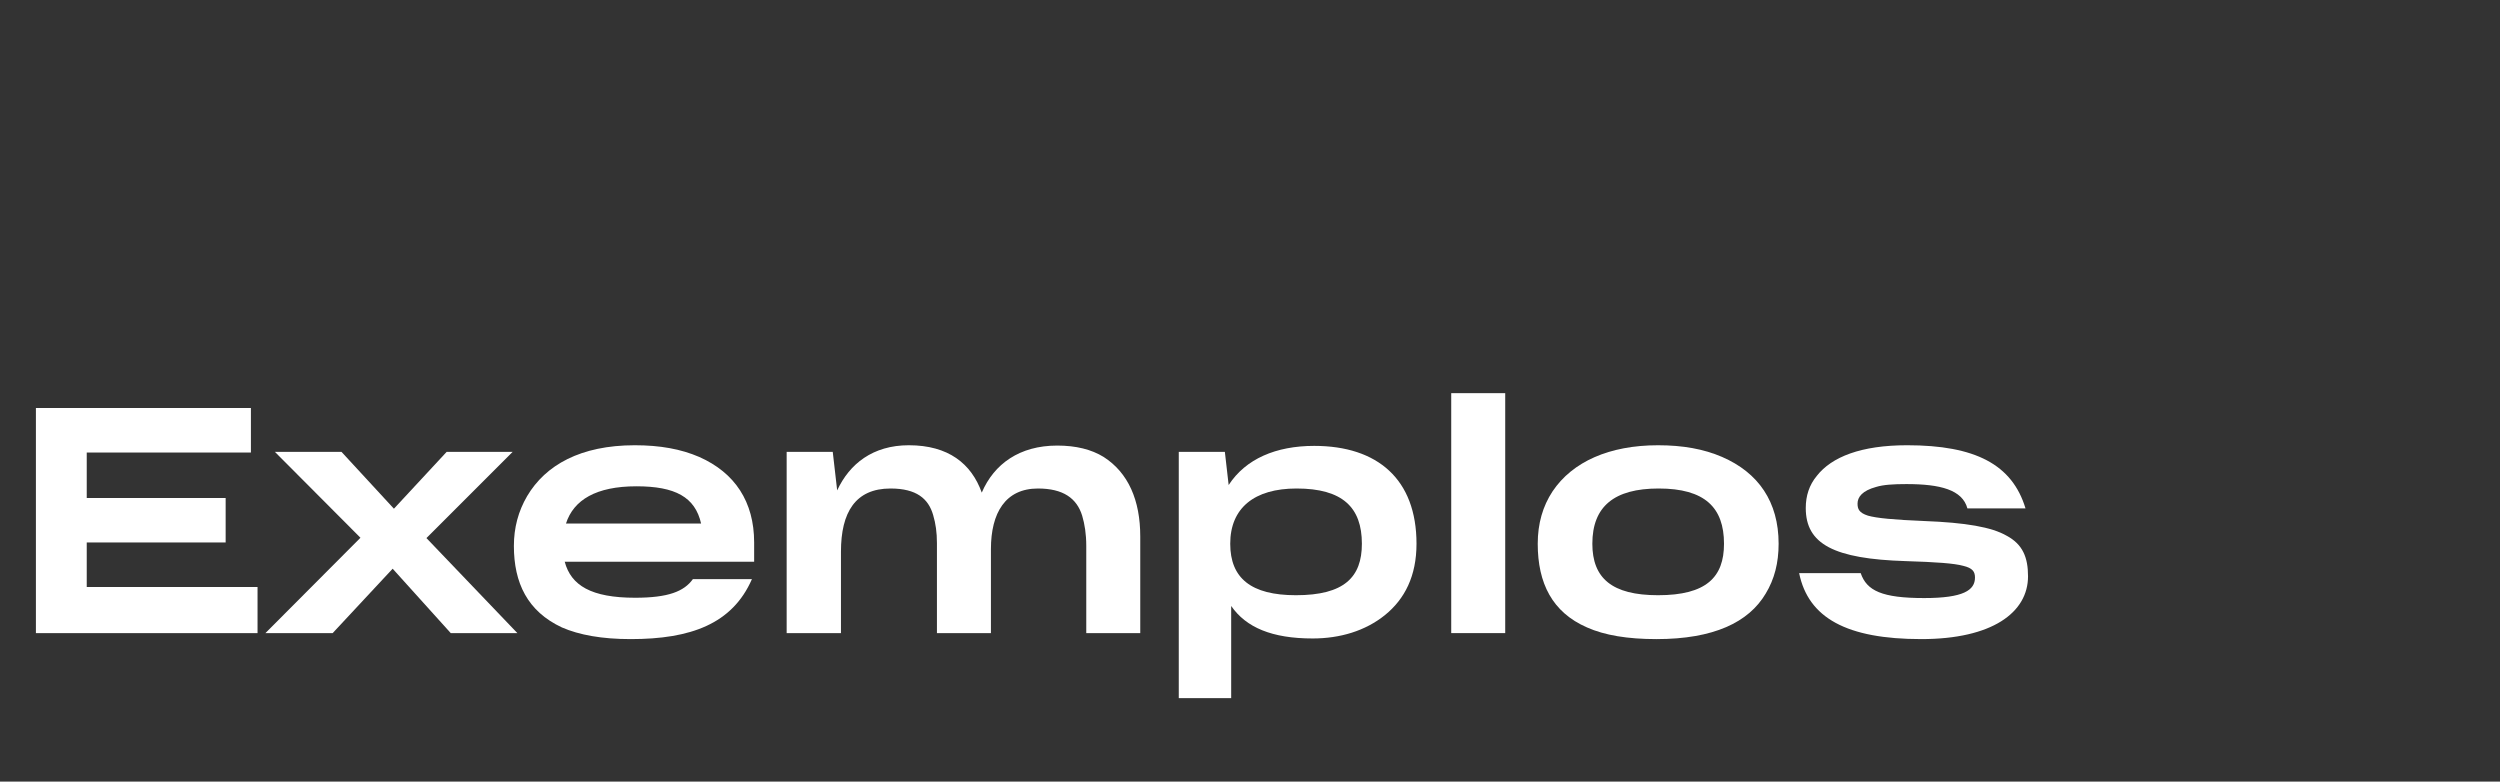 <?xml version="1.0" encoding="UTF-8"?> <!-- Generator: Adobe Illustrator 15.0.0, SVG Export Plug-In . SVG Version: 6.00 Build 0) --> <svg xmlns="http://www.w3.org/2000/svg" xmlns:xlink="http://www.w3.org/1999/xlink" version="1.1" id="Layer_1" x="0px" y="0px" width="2063px" height="645px" viewBox="0 0 2063 645" xml:space="preserve"><rect x="0" y="0" width="2063" height="645" fill="#333333" stroke="none"/> <g> <path fill="#FFFFFF" d="M29.629,522.438V336.68h177.42v36.734H71.574v37.517h114.632v36.735H71.574V484.4H212.52v38.037H29.629z"></path> <path fill="#FFFFFF" d="M274.518,522.438h-55.493l78.419-78.68l-70.603-70.864h54.971l43.248,46.896l43.508-46.896h54.45 l-71.124,71.124l75.032,78.42h-54.972l-47.937-53.148L274.518,522.438z"></path> <path fill="#FFFFFF" d="M520.452,527.387c-23.708,0-42.466-3.387-56.795-9.639c-28.398-13.287-39.601-36.734-39.601-67.217 c0-15.111,3.647-28.658,10.942-41.164c15.11-25.531,44.029-41.945,88.84-41.945c20.842,0,38.037,3.127,53.147,9.641 c29.44,13.025,45.332,36.994,45.332,70.604v15.892H466.002c5.21,19.54,21.884,29.7,58.098,29.7 c27.355,0,40.382-5.211,47.677-15.371h48.719C604.342,514.882,569.953,527.387,520.452,527.387z M467.044,432.033H578.55 c-4.95-21.884-21.363-30.742-53.409-30.742C492.055,401.291,473.297,412.494,467.044,432.033z"></path> <path fill="#FFFFFF" d="M649.149,522.438V372.894h38.037l3.647,31.784c10.161-21.884,29.439-37.256,59.14-37.256 c32.566,0,51.585,15.111,60.182,39.08c10.161-23.708,31.264-38.818,62.267-38.818c15.371,0,28.137,3.126,38.297,9.379 c20.321,13.025,30.222,35.691,30.222,65.652v79.723h-44.55v-71.906c0-9.9-1.303-17.977-3.387-25.011 c-4.429-14.329-15.632-22.405-36.474-22.405c-26.834,0-38.818,20.061-38.818,50.021v69.301H773.16v-74.251 c0-8.858-1.042-16.153-3.126-23.187c-3.908-13.549-13.808-21.885-35.171-21.885c-28.919,0-40.903,19.539-40.903,52.105v67.217 H649.149z"></path> <path fill="#FFFFFF" d="M1015.969,500.031v76.074h-43.248V372.894h38.037l3.127,27.355c14.068-21.624,39.079-32.306,70.604-32.306 c52.366,0,84.411,27.616,84.411,80.764c0,26.574-9.64,45.593-26.054,58.88c-16.152,13.026-36.994,19.279-59.66,19.279 C1049.577,526.866,1028.214,517.748,1015.969,500.031z M1123.827,448.707c0-29.961-15.892-45.592-53.929-45.592 c-34.911,0-54.711,16.152-54.711,45.592c0,28.398,17.194,42.467,54.189,42.467C1109.238,491.174,1123.827,476.323,1123.827,448.707 z"></path> <path fill="#FFFFFF" d="M1197.553,324.436h44.551v198.002h-44.551V324.436z"></path> <path fill="#FFFFFF" d="M1309.577,517.748c-28.657-12.506-40.642-36.475-40.642-69.041c0-16.674,4.168-31.002,12.244-43.248 c16.414-24.488,46.896-38.037,87.017-38.037c20.582,0,37.777,3.127,52.888,9.641c29.961,13.025,46.635,36.994,46.635,71.645 c0,15.633-3.387,29.18-10.682,41.164c-14.069,23.708-42.987,37.516-90.144,37.516 C1343.186,527.387,1324.167,524.261,1309.577,517.748z M1422.647,448.707c0-29.961-15.893-45.592-53.93-45.592 c-36.734,0-54.711,14.85-54.711,45.592c0,28.398,16.152,42.467,54.189,42.467C1408.058,491.174,1422.647,476.323,1422.647,448.707z "></path> <path fill="#FFFFFF" d="M1484.646,472.937h50.803c4.95,14.59,17.716,20.582,52.366,20.582c32.566,0,41.945-6.514,41.945-16.935 c0-4.95-2.084-7.816-9.64-9.64c-7.556-2.084-22.405-3.126-47.416-3.907c-59.4-1.824-82.588-14.069-82.588-43.77 c0-10.16,2.866-19.019,9.118-26.574c12.245-15.631,36.475-25.271,74.512-25.271c56.274,0,86.756,15.893,97.698,52.106h-47.938 c-4.169-15.371-22.405-20.061-50.282-20.061c-10.942,0-19.019,0.521-25.011,2.345c-11.463,3.126-15.371,8.337-15.371,13.808 c0,4.429,1.303,7.556,8.598,9.9c7.295,2.084,21.363,3.387,46.374,4.429c34.129,1.303,55.753,4.95,68.259,12.245 c13.026,7.034,17.455,17.716,17.455,33.348c0,29.96-29.7,51.845-88.059,51.845C1523.985,527.387,1492.2,509.932,1484.646,472.937z"></path> </g> </svg> 